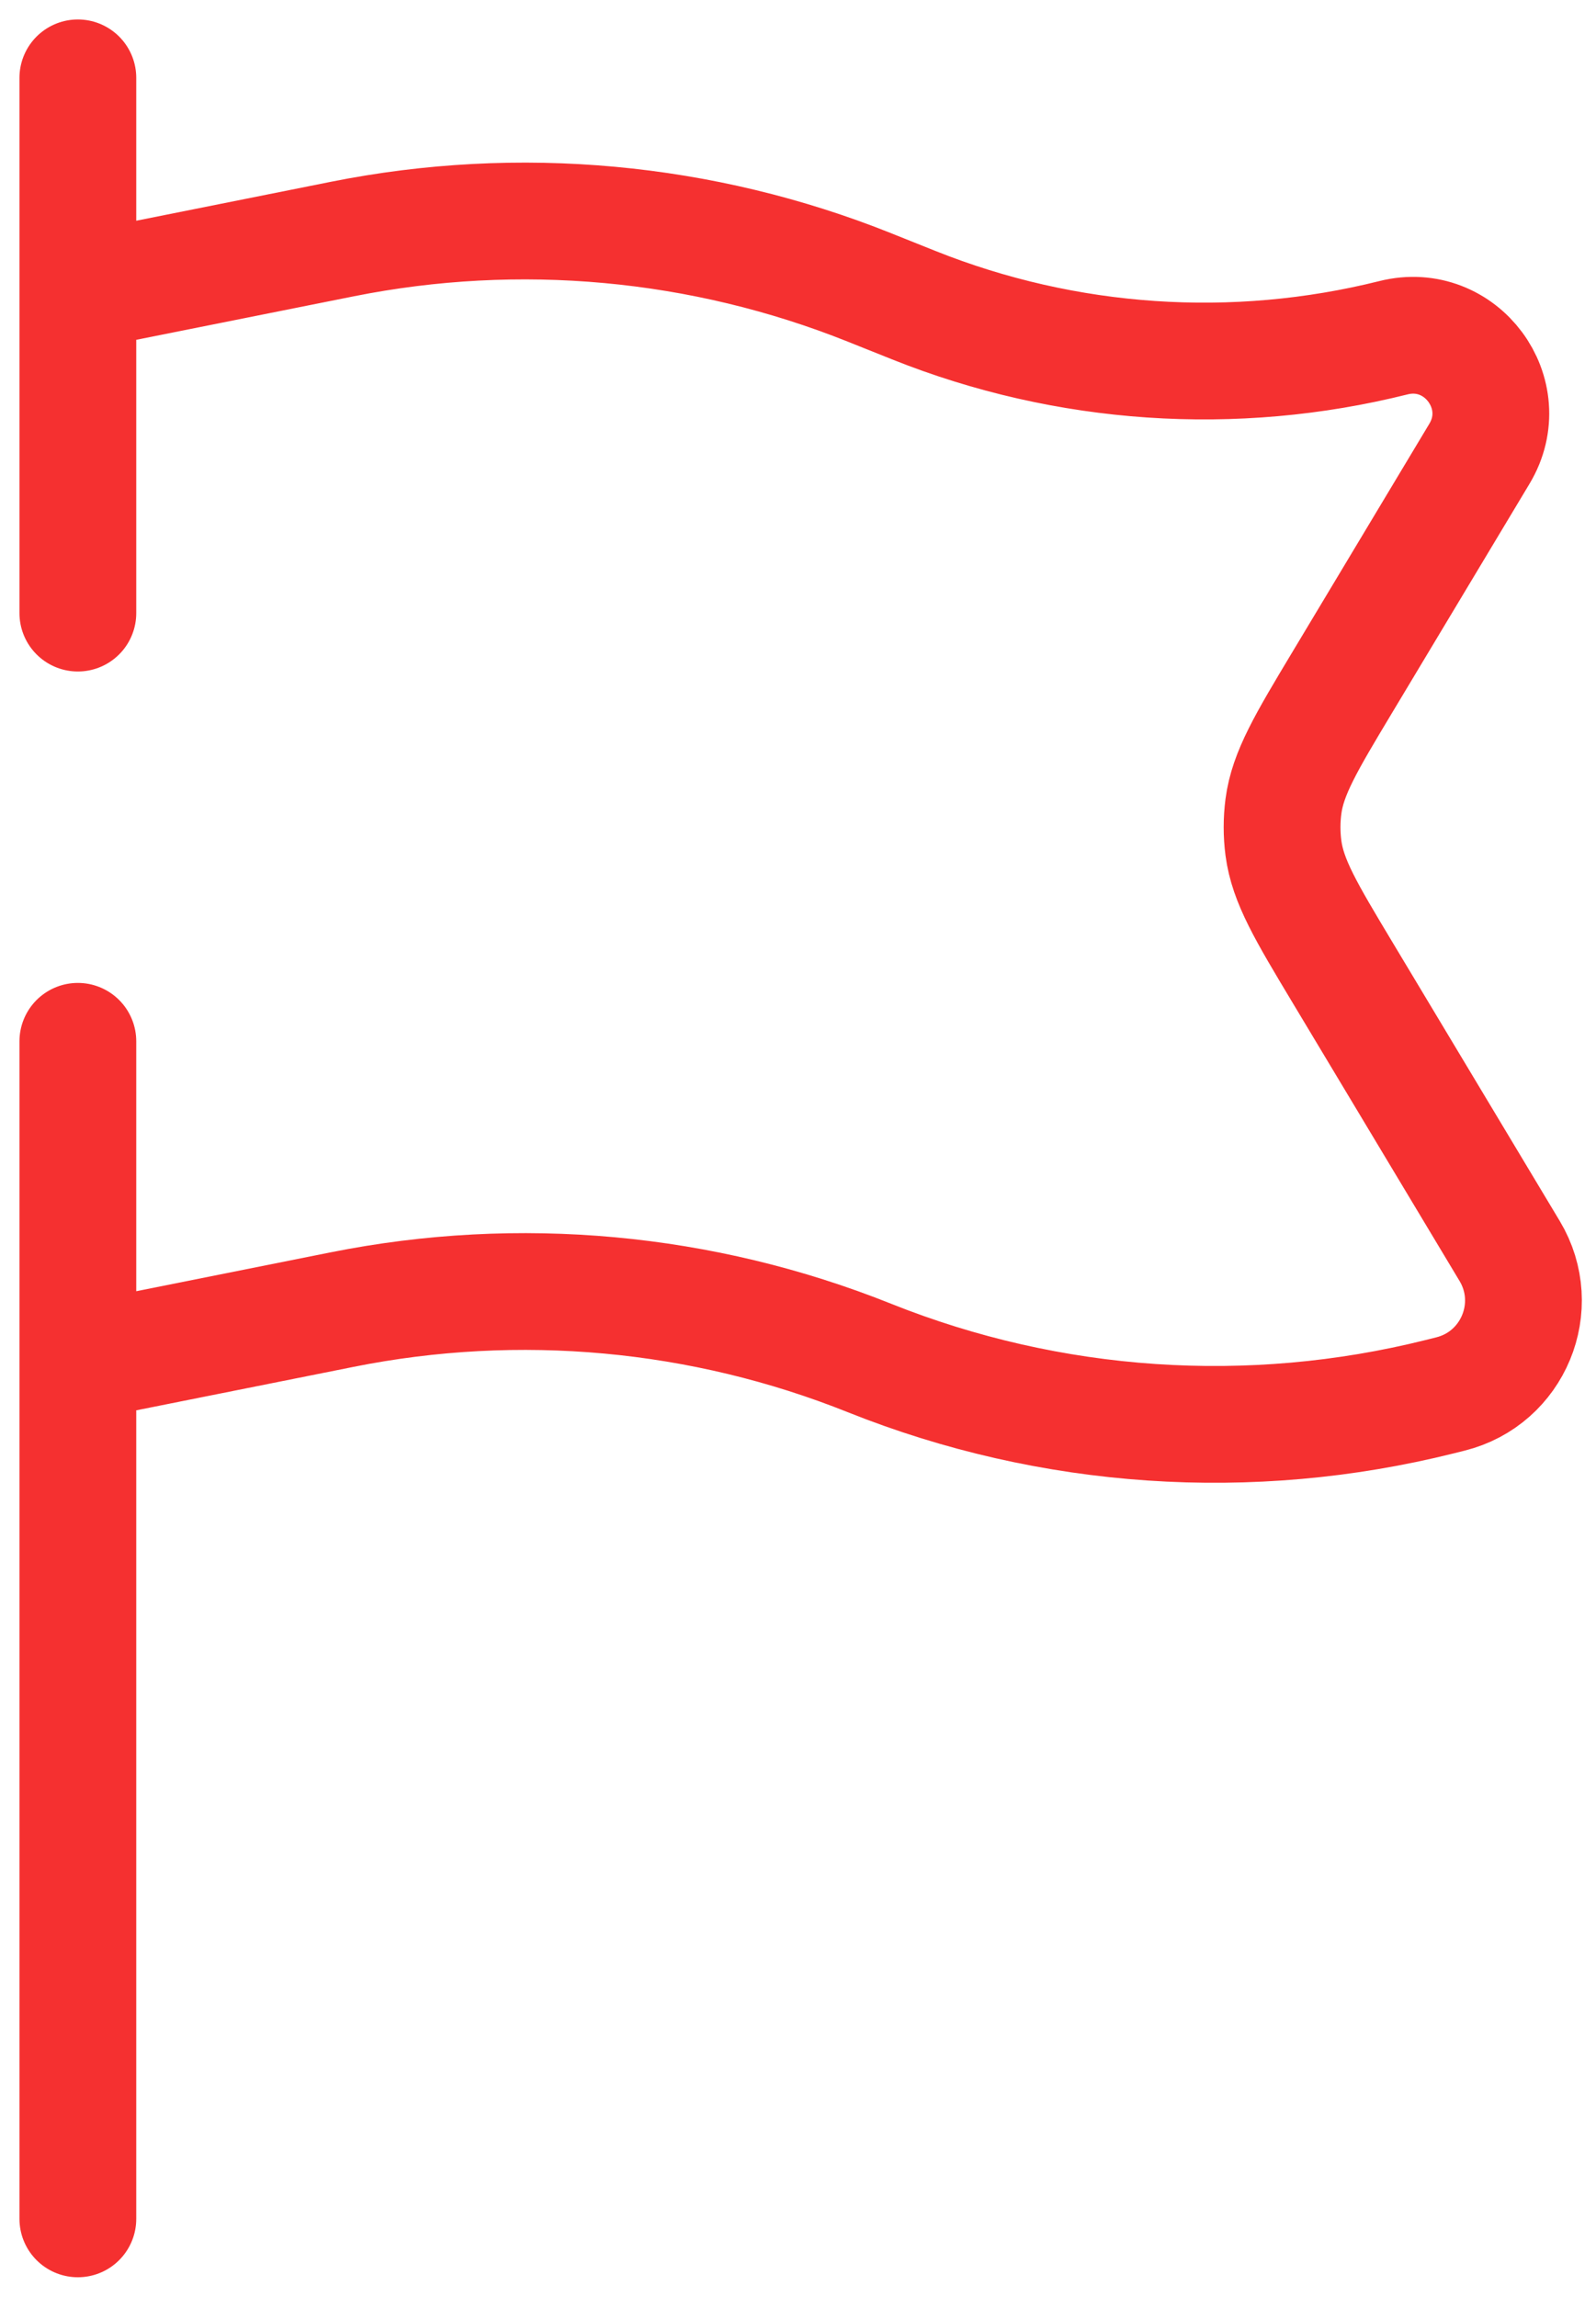 <?xml version="1.0" encoding="UTF-8"?> <svg xmlns="http://www.w3.org/2000/svg" width="41" height="59" viewBox="0 0 41 59" fill="none"><path d="M2 57V35M2 35L8.794 33.641C13.333 32.733 18.038 33.165 22.336 34.885C26.993 36.747 32.119 37.095 36.986 35.879L37.261 35.81C38.873 35.407 39.637 33.562 38.782 32.137L34.49 24.984C33.551 23.419 33.082 22.636 32.97 21.785C32.924 21.43 32.924 21.07 32.97 20.715C33.082 19.864 33.551 19.081 34.49 17.516L38.006 11.656C38.926 10.122 37.533 8.242 35.798 8.676C31.704 9.699 27.391 9.406 23.473 7.839L22.336 7.384C18.038 5.665 13.333 5.233 8.794 6.141L2 7.5M2 35V26.75M2 7.5V2M2 7.5V15.75" stroke="#F53030" stroke-width="3" stroke-linecap="round"></path></svg> 